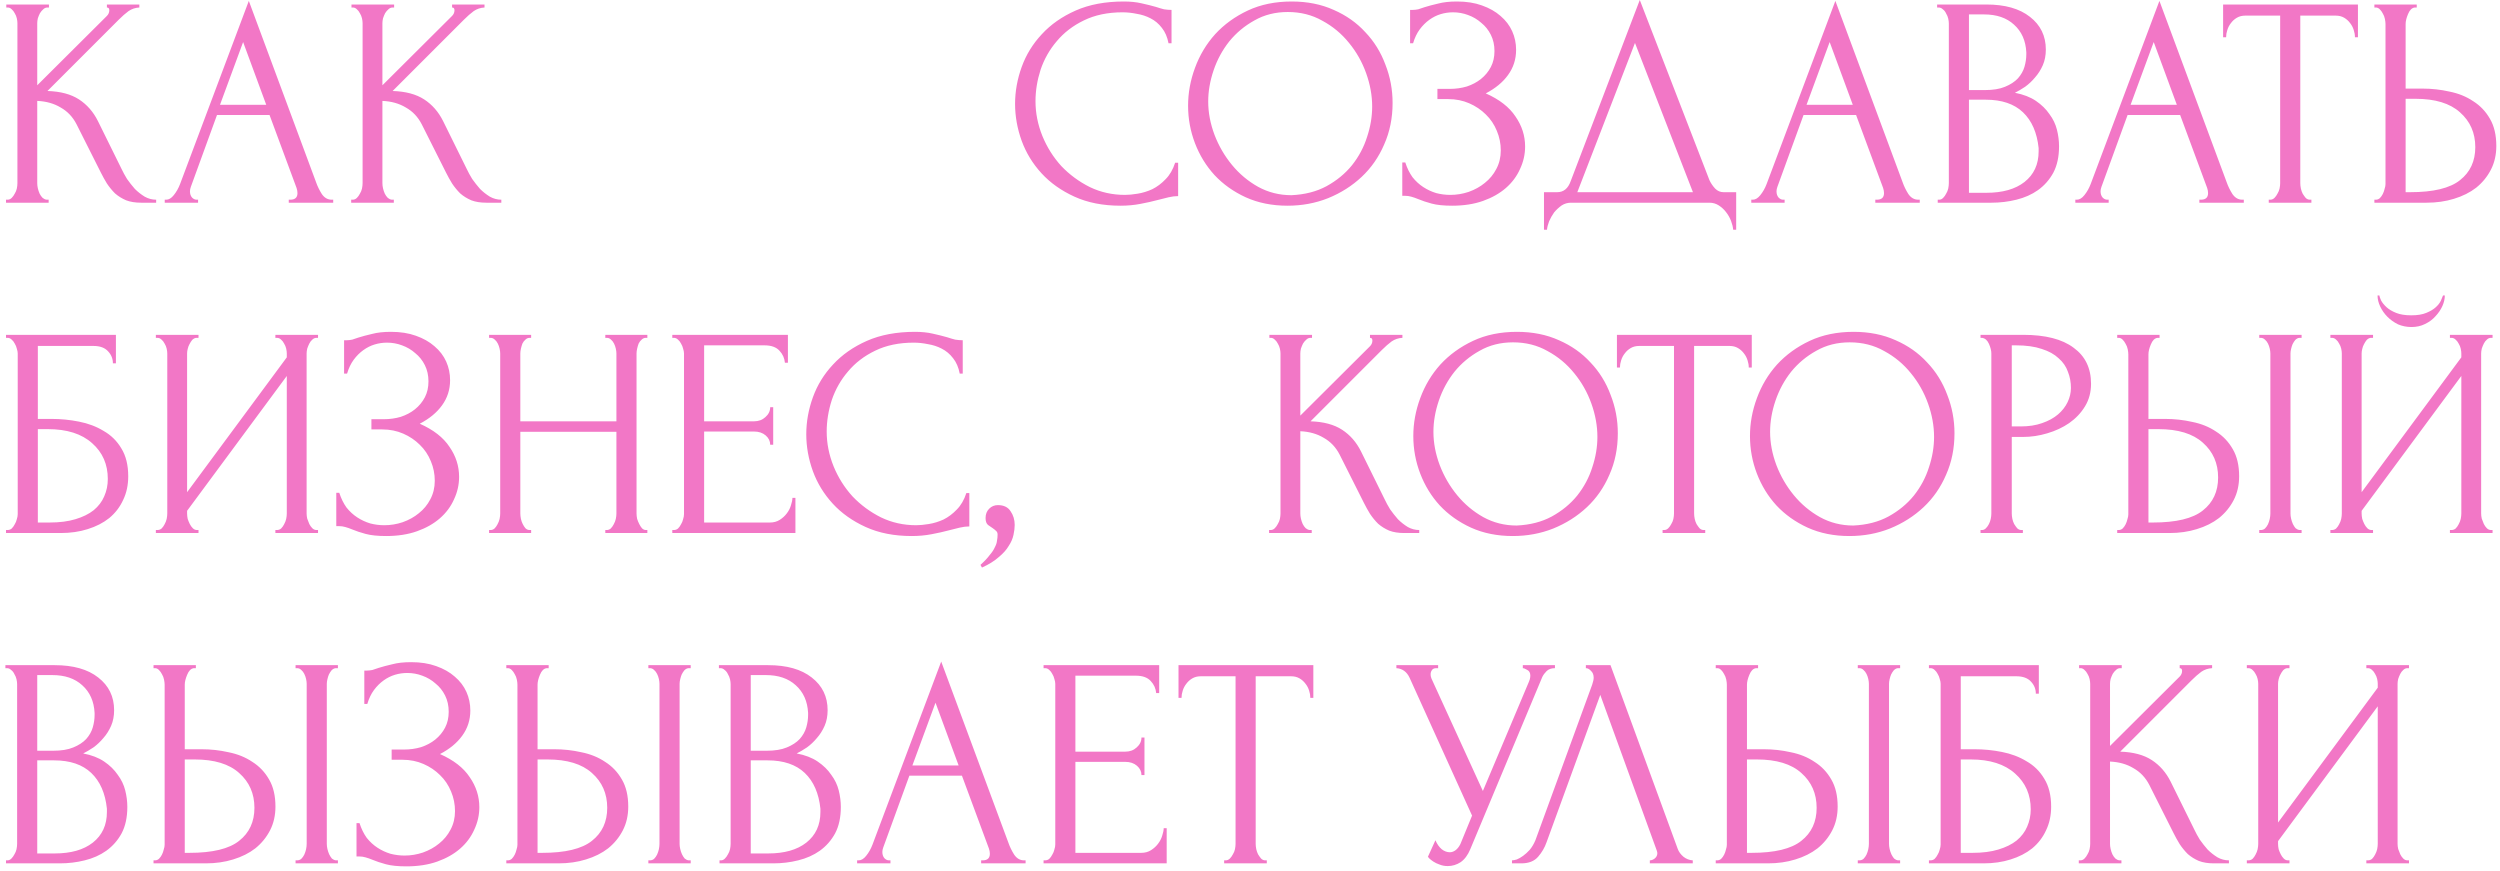 <?xml version="1.0" encoding="UTF-8"?> <svg xmlns="http://www.w3.org/2000/svg" width="333" height="116" viewBox="0 0 333 116" fill="none"><path d="M0.8 26.6H1C1.213 26.6 1.4 26.52 1.56 26.36C1.72 26.2 1.853 26.013 1.96 25.8C2.093 25.587 2.187 25.36 2.24 25.12C2.293 24.853 2.32 24.613 2.32 24.4V3.08C2.32 2.893 2.293 2.68 2.24 2.44C2.187 2.2 2.093 1.973 1.96 1.76C1.853 1.547 1.72 1.373 1.56 1.24C1.4 1.08 1.227 1 1.04 1H0.84V0.6H6.52V1H6.32C6.107 1 5.92 1.08 5.76 1.24C5.6 1.373 5.453 1.547 5.32 1.76C5.213 1.973 5.12 2.2 5.04 2.44C4.987 2.68 4.96 2.893 4.96 3.08V11.36L14.24 2.12C14.453 1.907 14.56 1.653 14.56 1.36C14.56 1.12 14.453 1 14.24 1V0.6H18.56V1C18.027 1.027 17.547 1.187 17.12 1.48C16.72 1.773 16.28 2.16 15.8 2.64L6.32 12.12C8.053 12.173 9.453 12.547 10.52 13.24C11.587 13.933 12.427 14.893 13.04 16.12L16.2 22.52C16.387 22.92 16.627 23.36 16.92 23.84C17.24 24.293 17.587 24.733 17.96 25.16C18.36 25.56 18.8 25.907 19.28 26.2C19.76 26.467 20.267 26.6 20.8 26.6V27H18.8C18.027 27 17.36 26.893 16.8 26.68C16.24 26.44 15.747 26.133 15.32 25.76C14.92 25.36 14.56 24.92 14.24 24.44C13.947 23.96 13.68 23.48 13.44 23L10.2 16.56C9.693 15.573 8.987 14.827 8.08 14.32C7.2 13.787 6.16 13.493 4.96 13.44V24.4C4.96 24.613 4.987 24.84 5.04 25.08C5.093 25.32 5.173 25.56 5.28 25.8C5.387 26.013 5.52 26.2 5.68 26.36C5.84 26.493 6.013 26.573 6.2 26.6H6.48V27H0.8V26.6ZM38.463 26.6H38.663C39.303 26.6 39.623 26.307 39.623 25.72C39.623 25.507 39.583 25.28 39.503 25.04L35.903 15.32H28.903L25.423 24.88C25.343 25.093 25.303 25.293 25.303 25.48C25.303 25.827 25.396 26.107 25.583 26.32C25.77 26.507 25.97 26.6 26.183 26.6H26.383V27H21.943V26.6H22.143C22.489 26.6 22.823 26.4 23.143 26C23.489 25.573 23.77 25.08 23.983 24.52L33.143 0.12L42.103 24.28C42.289 24.813 42.543 25.333 42.863 25.84C43.209 26.347 43.65 26.6 44.183 26.6H44.383V27H38.463V26.6ZM29.303 13.96H35.463L32.383 5.6L29.303 13.96ZM46.777 26.6H46.977C47.19 26.6 47.377 26.52 47.537 26.36C47.697 26.2 47.83 26.013 47.937 25.8C48.07 25.587 48.163 25.36 48.217 25.12C48.27 24.853 48.297 24.613 48.297 24.4V3.08C48.297 2.893 48.27 2.68 48.217 2.44C48.163 2.2 48.07 1.973 47.937 1.76C47.83 1.547 47.697 1.373 47.537 1.24C47.377 1.08 47.203 1 47.017 1H46.817V0.6H52.497V1H52.297C52.083 1 51.897 1.08 51.737 1.24C51.577 1.373 51.43 1.547 51.297 1.76C51.19 1.973 51.097 2.2 51.017 2.44C50.963 2.68 50.937 2.893 50.937 3.08V11.36L60.217 2.12C60.43 1.907 60.537 1.653 60.537 1.36C60.537 1.12 60.43 1 60.217 1V0.6H64.537V1C64.003 1.027 63.523 1.187 63.097 1.48C62.697 1.773 62.257 2.16 61.777 2.64L52.297 12.12C54.03 12.173 55.43 12.547 56.497 13.24C57.563 13.933 58.403 14.893 59.017 16.12L62.177 22.52C62.363 22.92 62.603 23.36 62.897 23.84C63.217 24.293 63.563 24.733 63.937 25.16C64.337 25.56 64.777 25.907 65.257 26.2C65.737 26.467 66.243 26.6 66.777 26.6V27H64.777C64.003 27 63.337 26.893 62.777 26.68C62.217 26.44 61.723 26.133 61.297 25.76C60.897 25.36 60.537 24.92 60.217 24.44C59.923 23.96 59.657 23.48 59.417 23L56.177 16.56C55.67 15.573 54.963 14.827 54.057 14.32C53.177 13.787 52.137 13.493 50.937 13.44V24.4C50.937 24.613 50.963 24.84 51.017 25.08C51.07 25.32 51.15 25.56 51.257 25.8C51.363 26.013 51.497 26.2 51.657 26.36C51.817 26.493 51.99 26.573 52.177 26.6H52.457V27H46.777V26.6ZM149.528 1.64C147.555 1.64 145.835 2 144.368 2.72C142.928 3.413 141.728 4.333 140.768 5.48C139.808 6.6 139.088 7.867 138.608 9.28C138.155 10.693 137.928 12.093 137.928 13.48C137.928 15.053 138.235 16.6 138.848 18.12C139.462 19.613 140.302 20.947 141.368 22.12C142.462 23.267 143.728 24.2 145.168 24.92C146.608 25.613 148.168 25.96 149.848 25.96C150.328 25.96 150.888 25.907 151.528 25.8C152.195 25.693 152.848 25.493 153.488 25.2C154.128 24.88 154.715 24.44 155.248 23.88C155.808 23.32 156.235 22.587 156.528 21.68H156.928V26.12C156.528 26.12 156.102 26.173 155.648 26.28C155.222 26.387 154.742 26.507 154.208 26.64C153.515 26.827 152.742 27 151.888 27.16C151.062 27.32 150.182 27.4 149.248 27.4C146.928 27.4 144.888 27 143.128 26.2C141.368 25.4 139.902 24.36 138.728 23.08C137.555 21.8 136.675 20.36 136.088 18.76C135.502 17.133 135.208 15.493 135.208 13.84C135.208 12.187 135.502 10.547 136.088 8.92C136.675 7.293 137.568 5.84 138.768 4.56C139.968 3.253 141.475 2.2 143.288 1.4C145.102 0.6 147.235 0.2 149.688 0.2C150.568 0.2 151.355 0.28 152.048 0.44C152.768 0.6 153.408 0.76 153.968 0.92C154.368 1.053 154.728 1.16 155.048 1.24C155.395 1.293 155.728 1.32 156.048 1.32V5.76H155.648C155.488 4.933 155.195 4.253 154.768 3.72C154.342 3.16 153.835 2.733 153.248 2.44C152.688 2.147 152.075 1.947 151.408 1.84C150.768 1.707 150.142 1.64 149.528 1.64ZM172.053 0.2C174.133 0.2 176 0.573 177.653 1.32C179.307 2.04 180.707 3.027 181.853 4.28C183.027 5.507 183.92 6.947 184.533 8.6C185.173 10.227 185.493 11.933 185.493 13.72C185.493 15.72 185.12 17.56 184.373 19.24C183.653 20.92 182.653 22.36 181.373 23.56C180.093 24.76 178.6 25.707 176.893 26.4C175.213 27.067 173.413 27.4 171.493 27.4C169.44 27.4 167.587 27.027 165.933 26.28C164.307 25.533 162.92 24.547 161.773 23.32C160.653 22.093 159.787 20.68 159.173 19.08C158.56 17.48 158.253 15.813 158.253 14.08C158.253 12.373 158.56 10.693 159.173 9.04C159.787 7.36 160.68 5.867 161.853 4.56C163.053 3.253 164.507 2.2 166.213 1.4C167.92 0.6 169.867 0.2 172.053 0.2ZM172.013 26C173.8 25.92 175.36 25.52 176.693 24.8C178.053 24.053 179.187 23.12 180.093 22C181 20.853 181.667 19.6 182.093 18.24C182.547 16.88 182.773 15.533 182.773 14.2C182.773 12.733 182.507 11.253 181.973 9.76C181.44 8.267 180.68 6.92 179.693 5.72C178.707 4.493 177.52 3.507 176.133 2.76C174.773 1.987 173.24 1.6 171.533 1.6C169.88 1.6 168.4 1.973 167.093 2.72C165.787 3.44 164.667 4.373 163.733 5.52C162.827 6.667 162.133 7.947 161.653 9.36C161.173 10.773 160.933 12.16 160.933 13.52C160.933 14.987 161.213 16.467 161.773 17.96C162.333 19.427 163.107 20.76 164.093 21.96C165.08 23.16 166.24 24.133 167.573 24.88C168.933 25.627 170.413 26 172.013 26ZM187.824 1.32H188.184C188.397 1.32 188.637 1.293 188.904 1.24C189.17 1.16 189.45 1.067 189.744 0.96C190.25 0.8 190.85 0.64 191.544 0.48C192.237 0.293 193.077 0.2 194.064 0.2C195.317 0.2 196.424 0.373 197.384 0.72C198.37 1.067 199.197 1.533 199.864 2.12C200.557 2.707 201.077 3.387 201.424 4.16C201.77 4.933 201.944 5.76 201.944 6.64C201.944 7.893 201.584 9.013 200.864 10C200.17 10.96 199.184 11.773 197.904 12.44C199.717 13.24 201.037 14.267 201.864 15.52C202.717 16.747 203.144 18.08 203.144 19.52C203.144 20.56 202.917 21.56 202.464 22.52C202.037 23.48 201.41 24.32 200.584 25.04C199.757 25.76 198.744 26.333 197.544 26.76C196.344 27.187 194.97 27.4 193.424 27.4C192.304 27.4 191.397 27.307 190.704 27.12C190.01 26.933 189.41 26.733 188.904 26.52C188.584 26.387 188.277 26.28 187.984 26.2C187.717 26.12 187.437 26.08 187.144 26.08H186.784V21.64H187.184C187.424 22.387 187.744 23.04 188.144 23.6C188.57 24.133 189.05 24.573 189.584 24.92C190.117 25.267 190.69 25.533 191.304 25.72C191.917 25.88 192.544 25.96 193.184 25.96C194.01 25.96 194.824 25.827 195.624 25.56C196.45 25.267 197.17 24.867 197.784 24.36C198.424 23.853 198.93 23.24 199.304 22.52C199.704 21.773 199.904 20.947 199.904 20.04C199.904 19.133 199.73 18.267 199.384 17.44C199.037 16.587 198.544 15.853 197.904 15.24C197.29 14.627 196.557 14.133 195.704 13.76C194.85 13.387 193.917 13.2 192.904 13.2H191.464V11.84H193.104C193.904 11.84 194.664 11.733 195.384 11.52C196.104 11.28 196.73 10.947 197.264 10.52C197.824 10.067 198.264 9.533 198.584 8.92C198.904 8.307 199.064 7.6 199.064 6.8C199.064 6 198.904 5.28 198.584 4.64C198.264 4 197.837 3.467 197.304 3.04C196.797 2.587 196.21 2.24 195.544 2C194.904 1.76 194.237 1.64 193.544 1.64C192.984 1.64 192.437 1.72 191.904 1.88C191.37 2.04 190.864 2.293 190.384 2.64C189.904 2.987 189.477 3.413 189.104 3.92C188.73 4.427 188.437 5.04 188.224 5.76H187.824V1.32ZM231.259 25.6V30.6H230.859C230.833 30.253 230.739 29.867 230.579 29.44C230.419 29.013 230.193 28.613 229.899 28.24C229.633 27.893 229.313 27.6 228.939 27.36C228.566 27.12 228.153 27 227.699 27H209.259C208.806 27 208.393 27.12 208.019 27.36C207.646 27.627 207.313 27.933 207.019 28.28C206.753 28.653 206.526 29.053 206.339 29.48C206.179 29.907 206.086 30.28 206.059 30.6H205.659V25.6H207.419C208.273 25.6 208.873 25.107 209.219 24.12L218.419 -4.76837e-07L227.699 24C227.886 24.4 228.139 24.773 228.459 25.12C228.779 25.44 229.153 25.6 229.579 25.6H231.259ZM210.099 25.6H225.499L217.779 5.72L210.099 25.6ZM249.791 26.6H249.991C250.631 26.6 250.951 26.307 250.951 25.72C250.951 25.507 250.911 25.28 250.831 25.04L247.231 15.32H240.231L236.751 24.88C236.671 25.093 236.631 25.293 236.631 25.48C236.631 25.827 236.724 26.107 236.911 26.32C237.098 26.507 237.298 26.6 237.511 26.6H237.711V27H233.271V26.6H233.471C233.818 26.6 234.151 26.4 234.471 26C234.818 25.573 235.098 25.08 235.311 24.52L244.471 0.12L253.431 24.28C253.618 24.813 253.871 25.333 254.191 25.84C254.538 26.347 254.978 26.6 255.511 26.6H255.711V27H249.791V26.6ZM240.631 13.96H246.791L243.711 5.6L240.631 13.96ZM258.105 26.6H258.305C258.491 26.6 258.665 26.52 258.825 26.36C258.985 26.2 259.118 26.013 259.225 25.8C259.358 25.587 259.451 25.36 259.505 25.12C259.558 24.853 259.585 24.613 259.585 24.4V3.12C259.585 2.933 259.558 2.72 259.505 2.48C259.451 2.24 259.358 2.013 259.225 1.8C259.118 1.56 258.971 1.373 258.785 1.24C258.625 1.08 258.438 1 258.225 1H258.025V0.6H264.585C267.065 0.6 268.998 1.147 270.385 2.24C271.798 3.333 272.505 4.787 272.505 6.6C272.505 7.373 272.371 8.067 272.105 8.68C271.838 9.293 271.491 9.84 271.065 10.32C270.665 10.8 270.225 11.213 269.745 11.56C269.265 11.88 268.811 12.147 268.385 12.36C269.505 12.573 270.438 12.933 271.185 13.44C271.931 13.947 272.531 14.533 272.985 15.2C273.465 15.84 273.798 16.533 273.985 17.28C274.171 18.027 274.265 18.76 274.265 19.48C274.265 20.867 274.011 22.04 273.505 23C272.998 23.933 272.318 24.707 271.465 25.32C270.638 25.907 269.678 26.333 268.585 26.6C267.518 26.867 266.411 27 265.265 27H258.105V26.6ZM271.545 19.72C271.331 17.667 270.638 16.08 269.465 14.96C268.291 13.84 266.638 13.28 264.505 13.28H262.265V25.68H264.585C266.745 25.68 268.438 25.2 269.665 24.24C270.918 23.253 271.545 21.893 271.545 20.16V19.72ZM269.905 6.96C269.825 5.413 269.278 4.187 268.265 3.28C267.278 2.373 265.945 1.92 264.265 1.92H262.265V12H264.345C265.465 12 266.371 11.853 267.065 11.56C267.785 11.267 268.358 10.893 268.785 10.44C269.211 9.96 269.505 9.44 269.665 8.88C269.825 8.32 269.905 7.773 269.905 7.24V6.96ZM292.955 26.6H293.155C293.795 26.6 294.115 26.307 294.115 25.72C294.115 25.507 294.075 25.28 293.995 25.04L290.395 15.32H283.395L279.915 24.88C279.835 25.093 279.795 25.293 279.795 25.48C279.795 25.827 279.888 26.107 280.075 26.32C280.262 26.507 280.462 26.6 280.675 26.6H280.875V27H276.435V26.6H276.635C276.982 26.6 277.315 26.4 277.635 26C277.982 25.573 278.262 25.08 278.475 24.52L287.635 0.12L296.595 24.28C296.782 24.813 297.035 25.333 297.355 25.84C297.702 26.347 298.142 26.6 298.675 26.6H298.875V27H292.955V26.6ZM283.795 13.96H289.955L286.875 5.6L283.795 13.96ZM307.678 26.6H307.878V27H302.198V26.6H302.398C302.611 26.6 302.798 26.52 302.958 26.36C303.118 26.2 303.251 26.013 303.358 25.8C303.491 25.587 303.584 25.36 303.638 25.12C303.691 24.853 303.718 24.613 303.718 24.4V2.08H299.078C298.651 2.08 298.278 2.173 297.958 2.36C297.638 2.547 297.371 2.787 297.158 3.08C296.944 3.347 296.784 3.653 296.678 4C296.571 4.32 296.518 4.64 296.518 4.96H296.118V0.6H314.078V4.96H313.678C313.678 4.64 313.624 4.32 313.518 4C313.411 3.653 313.251 3.347 313.038 3.08C312.824 2.787 312.558 2.547 312.238 2.36C311.918 2.173 311.544 2.08 311.118 2.08H306.398V24.4C306.398 24.613 306.424 24.853 306.478 25.12C306.531 25.36 306.611 25.587 306.718 25.8C306.851 26.013 306.984 26.2 307.118 26.36C307.278 26.52 307.464 26.6 307.678 26.6ZM316.269 26.6H316.469C316.655 26.6 316.829 26.533 316.989 26.4C317.149 26.24 317.282 26.053 317.389 25.84C317.495 25.627 317.575 25.4 317.629 25.16C317.709 24.92 317.749 24.707 317.749 24.52V3.2C317.749 3.013 317.722 2.787 317.669 2.52C317.615 2.253 317.522 2.013 317.389 1.8C317.282 1.587 317.149 1.4 316.989 1.24C316.829 1.08 316.655 1 316.469 1H316.269V0.6H321.909V1H321.629C321.255 1.053 320.962 1.347 320.749 1.88C320.535 2.387 320.429 2.827 320.429 3.2V11.8H322.669C323.895 11.8 325.095 11.933 326.269 12.2C327.469 12.44 328.522 12.867 329.429 13.48C330.362 14.067 331.109 14.853 331.669 15.84C332.229 16.8 332.509 18 332.509 19.44C332.509 20.613 332.269 21.667 331.789 22.6C331.309 23.533 330.655 24.333 329.829 25C329.002 25.64 328.015 26.133 326.869 26.48C325.749 26.827 324.535 27 323.229 27H316.269V26.6ZM321.029 25.6C324.122 25.6 326.335 25.067 327.669 24C329.029 22.933 329.709 21.467 329.709 19.6C329.709 17.707 329.029 16.16 327.669 14.96C326.335 13.76 324.362 13.16 321.749 13.16H320.429V25.6H321.029ZM0.8 70.6H1C1.213 70.6 1.4 70.533 1.56 70.4C1.72 70.24 1.853 70.053 1.96 69.84C2.093 69.627 2.187 69.4 2.24 69.16C2.32 68.92 2.36 68.693 2.36 68.48V47.08C2.36 46.893 2.32 46.68 2.24 46.44C2.187 46.2 2.093 45.973 1.96 45.76C1.853 45.547 1.72 45.373 1.56 45.24C1.4 45.08 1.213 45 1 45H0.8V44.6H15.44V48.4H15.04C15.04 47.787 14.827 47.253 14.4 46.8C13.973 46.32 13.32 46.08 12.44 46.08H5.04V55.8H6.88C8.107 55.8 9.32 55.92 10.52 56.16C11.747 56.4 12.84 56.813 13.8 57.4C14.787 57.96 15.573 58.733 16.16 59.72C16.773 60.707 17.08 61.947 17.08 63.44C17.08 64.613 16.853 65.667 16.4 66.6C15.973 67.533 15.36 68.333 14.56 69C13.76 69.64 12.8 70.133 11.68 70.48C10.587 70.827 9.387 71 8.08 71H0.8V70.6ZM6.6 69.6C7.933 69.6 9.08 69.453 10.04 69.16C11.027 68.867 11.84 68.467 12.48 67.96C13.12 67.427 13.587 66.813 13.88 66.12C14.2 65.4 14.36 64.627 14.36 63.8C14.36 61.853 13.667 60.267 12.28 59.04C10.893 57.787 8.92 57.16 6.36 57.16H5.04V69.6H6.6ZM36.681 70.6H36.881C37.094 70.6 37.281 70.533 37.441 70.4C37.601 70.24 37.734 70.053 37.841 69.84C37.974 69.6 38.068 69.36 38.121 69.12C38.174 68.853 38.201 68.613 38.201 68.4V50.08L24.921 68.04V68.4C24.921 68.613 24.948 68.853 25.001 69.12C25.081 69.36 25.174 69.587 25.281 69.8C25.388 70.013 25.521 70.2 25.681 70.36C25.841 70.52 26.028 70.6 26.241 70.6H26.441V71H20.761V70.6H20.961C21.174 70.6 21.361 70.533 21.521 70.4C21.681 70.24 21.814 70.053 21.921 69.84C22.054 69.6 22.148 69.36 22.201 69.12C22.254 68.853 22.281 68.613 22.281 68.4V47.08C22.281 46.893 22.254 46.68 22.201 46.44C22.148 46.2 22.054 45.973 21.921 45.76C21.814 45.547 21.681 45.373 21.521 45.24C21.361 45.08 21.174 45 20.961 45H20.761V44.6H26.441V45H26.121C25.934 45.027 25.761 45.12 25.601 45.28C25.468 45.44 25.348 45.627 25.241 45.84C25.134 46.027 25.054 46.24 25.001 46.48C24.948 46.693 24.921 46.893 24.921 47.08V65.56L38.201 47.6V47.08C38.201 46.893 38.174 46.68 38.121 46.44C38.068 46.2 37.974 45.973 37.841 45.76C37.734 45.547 37.601 45.373 37.441 45.24C37.281 45.08 37.094 45 36.881 45H36.681V44.6H42.361V45H42.161C41.948 45 41.761 45.08 41.601 45.24C41.441 45.373 41.308 45.547 41.201 45.76C41.094 45.973 41.001 46.2 40.921 46.44C40.868 46.68 40.841 46.893 40.841 47.08V68.4C40.841 68.613 40.868 68.84 40.921 69.08C41.001 69.32 41.094 69.56 41.201 69.8C41.308 70.013 41.441 70.2 41.601 70.36C41.761 70.52 41.948 70.6 42.161 70.6H42.361V71H36.681V70.6ZM45.832 45.32H46.192C46.405 45.32 46.645 45.293 46.912 45.24C47.178 45.16 47.458 45.067 47.752 44.96C48.258 44.8 48.858 44.64 49.552 44.48C50.245 44.293 51.085 44.2 52.072 44.2C53.325 44.2 54.432 44.373 55.392 44.72C56.378 45.067 57.205 45.533 57.872 46.12C58.565 46.707 59.085 47.387 59.432 48.16C59.778 48.933 59.952 49.76 59.952 50.64C59.952 51.893 59.592 53.013 58.872 54C58.178 54.96 57.192 55.773 55.912 56.44C57.725 57.24 59.045 58.267 59.872 59.52C60.725 60.747 61.152 62.08 61.152 63.52C61.152 64.56 60.925 65.56 60.472 66.52C60.045 67.48 59.418 68.32 58.592 69.04C57.765 69.76 56.752 70.333 55.552 70.76C54.352 71.187 52.978 71.4 51.432 71.4C50.312 71.4 49.405 71.307 48.712 71.12C48.018 70.933 47.418 70.733 46.912 70.52C46.592 70.387 46.285 70.28 45.992 70.2C45.725 70.12 45.445 70.08 45.152 70.08H44.792V65.64H45.192C45.432 66.387 45.752 67.04 46.152 67.6C46.578 68.133 47.058 68.573 47.592 68.92C48.125 69.267 48.698 69.533 49.312 69.72C49.925 69.88 50.552 69.96 51.192 69.96C52.018 69.96 52.832 69.827 53.632 69.56C54.458 69.267 55.178 68.867 55.792 68.36C56.432 67.853 56.938 67.24 57.312 66.52C57.712 65.773 57.912 64.947 57.912 64.04C57.912 63.133 57.738 62.267 57.392 61.44C57.045 60.587 56.552 59.853 55.912 59.24C55.298 58.627 54.565 58.133 53.712 57.76C52.858 57.387 51.925 57.2 50.912 57.2H49.472V55.84H51.112C51.912 55.84 52.672 55.733 53.392 55.52C54.112 55.28 54.738 54.947 55.272 54.52C55.832 54.067 56.272 53.533 56.592 52.92C56.912 52.307 57.072 51.6 57.072 50.8C57.072 50 56.912 49.28 56.592 48.64C56.272 48 55.845 47.467 55.312 47.04C54.805 46.587 54.218 46.24 53.552 46C52.912 45.76 52.245 45.64 51.552 45.64C50.992 45.64 50.445 45.72 49.912 45.88C49.378 46.04 48.872 46.293 48.392 46.64C47.912 46.987 47.485 47.413 47.112 47.92C46.738 48.427 46.445 49.04 46.232 49.76H45.832V45.32ZM80.627 70.6H80.827C81.014 70.6 81.187 70.533 81.347 70.4C81.507 70.24 81.641 70.053 81.747 69.84C81.88 69.6 81.974 69.36 82.027 69.12C82.081 68.853 82.107 68.613 82.107 68.4V57.52H69.307V68.4C69.307 68.613 69.334 68.853 69.387 69.12C69.441 69.36 69.52 69.587 69.627 69.8C69.734 70.013 69.854 70.2 69.987 70.36C70.147 70.52 70.334 70.6 70.547 70.6H70.747V71H65.147V70.6H65.347C65.534 70.6 65.707 70.533 65.867 70.4C66.027 70.24 66.16 70.053 66.267 69.84C66.4 69.6 66.494 69.36 66.547 69.12C66.6 68.853 66.627 68.613 66.627 68.4V47.08C66.627 46.893 66.6 46.68 66.547 46.44C66.494 46.2 66.414 45.973 66.307 45.76C66.201 45.547 66.067 45.373 65.907 45.24C65.747 45.08 65.561 45 65.347 45H65.147V44.6H70.747V45H70.547C70.334 45 70.147 45.08 69.987 45.24C69.827 45.373 69.694 45.547 69.587 45.76C69.507 45.973 69.441 46.2 69.387 46.44C69.334 46.68 69.307 46.893 69.307 47.08V56.12H82.107V47.08C82.107 46.893 82.081 46.68 82.027 46.44C81.974 46.2 81.894 45.973 81.787 45.76C81.68 45.547 81.547 45.373 81.387 45.24C81.227 45.08 81.04 45 80.827 45H80.627V44.6H86.227V45H86.027C85.814 45 85.627 45.08 85.467 45.24C85.307 45.373 85.174 45.547 85.067 45.76C84.987 45.973 84.921 46.2 84.867 46.44C84.814 46.68 84.787 46.893 84.787 47.08V68.4C84.787 68.613 84.814 68.853 84.867 69.12C84.947 69.36 85.04 69.587 85.147 69.8C85.254 70.013 85.374 70.2 85.507 70.36C85.667 70.52 85.841 70.6 86.027 70.6H86.227V71H80.627V70.6ZM89.55 70.6H89.75C89.963 70.6 90.15 70.533 90.31 70.4C90.47 70.24 90.603 70.053 90.71 69.84C90.843 69.627 90.937 69.4 90.99 69.16C91.07 68.92 91.11 68.693 91.11 68.48V47.08C91.11 46.893 91.07 46.68 90.99 46.44C90.937 46.2 90.843 45.973 90.71 45.76C90.603 45.547 90.47 45.373 90.31 45.24C90.15 45.08 89.963 45 89.75 45H89.55V44.6H104.95V48.32H104.55C104.497 47.707 104.257 47.173 103.83 46.72C103.403 46.24 102.737 46 101.83 46H93.79V56.12H100.43C101.043 56.12 101.55 55.933 101.95 55.56C102.377 55.187 102.59 54.747 102.59 54.24H102.99V59.24H102.59C102.59 58.76 102.39 58.347 101.99 58C101.59 57.653 101.07 57.48 100.43 57.48H93.79V69.6H102.55C103.057 69.6 103.497 69.48 103.87 69.24C104.243 69 104.55 68.72 104.79 68.4C105.057 68.053 105.243 67.693 105.35 67.32C105.483 66.92 105.55 66.587 105.55 66.32H105.95V71H89.55V70.6ZM121.716 45.64C119.743 45.64 118.023 46 116.556 46.72C115.116 47.413 113.916 48.333 112.956 49.48C111.996 50.6 111.276 51.867 110.796 53.28C110.343 54.693 110.116 56.093 110.116 57.48C110.116 59.053 110.423 60.6 111.036 62.12C111.649 63.613 112.489 64.947 113.556 66.12C114.649 67.267 115.916 68.2 117.356 68.92C118.796 69.613 120.356 69.96 122.036 69.96C122.516 69.96 123.076 69.907 123.716 69.8C124.383 69.693 125.036 69.493 125.676 69.2C126.316 68.88 126.903 68.44 127.436 67.88C127.996 67.32 128.423 66.587 128.716 65.68H129.116V70.12C128.716 70.12 128.289 70.173 127.836 70.28C127.409 70.387 126.929 70.507 126.396 70.64C125.703 70.827 124.929 71 124.076 71.16C123.249 71.32 122.369 71.4 121.436 71.4C119.116 71.4 117.076 71 115.316 70.2C113.556 69.4 112.089 68.36 110.916 67.08C109.743 65.8 108.863 64.36 108.276 62.76C107.689 61.133 107.396 59.493 107.396 57.84C107.396 56.187 107.689 54.547 108.276 52.92C108.863 51.293 109.756 49.84 110.956 48.56C112.156 47.253 113.663 46.2 115.476 45.4C117.289 44.6 119.423 44.2 121.876 44.2C122.756 44.2 123.543 44.28 124.236 44.44C124.956 44.6 125.596 44.76 126.156 44.92C126.556 45.053 126.916 45.16 127.236 45.24C127.583 45.293 127.916 45.32 128.236 45.32V49.76H127.836C127.676 48.933 127.383 48.253 126.956 47.72C126.529 47.16 126.023 46.733 125.436 46.44C124.876 46.147 124.263 45.947 123.596 45.84C122.956 45.707 122.329 45.64 121.716 45.64ZM132.918 67.28C133.691 67.28 134.251 67.547 134.598 68.08C134.971 68.613 135.158 69.227 135.158 69.92C135.158 70.32 135.104 70.76 134.998 71.24C134.891 71.747 134.678 72.24 134.358 72.72C134.064 73.227 133.624 73.72 133.038 74.2C132.478 74.707 131.731 75.173 130.798 75.6L130.598 75.24C131.131 74.76 131.544 74.32 131.838 73.92C132.158 73.547 132.384 73.2 132.518 72.88C132.678 72.587 132.771 72.307 132.798 72.04C132.851 71.773 132.878 71.493 132.878 71.2C132.878 70.987 132.811 70.827 132.678 70.72C132.544 70.587 132.398 70.467 132.238 70.36C132.024 70.227 131.811 70.08 131.598 69.92C131.384 69.733 131.278 69.427 131.278 69C131.278 68.493 131.438 68.08 131.758 67.76C132.078 67.44 132.464 67.28 132.918 67.28ZM169.042 70.6H169.242C169.456 70.6 169.642 70.52 169.802 70.36C169.962 70.2 170.096 70.013 170.202 69.8C170.336 69.587 170.429 69.36 170.482 69.12C170.536 68.853 170.562 68.613 170.562 68.4V47.08C170.562 46.893 170.536 46.68 170.482 46.44C170.429 46.2 170.336 45.973 170.202 45.76C170.096 45.547 169.962 45.373 169.802 45.24C169.642 45.08 169.469 45 169.282 45H169.082V44.6H174.762V45H174.562C174.349 45 174.162 45.08 174.002 45.24C173.842 45.373 173.696 45.547 173.562 45.76C173.456 45.973 173.362 46.2 173.282 46.44C173.229 46.68 173.202 46.893 173.202 47.08V55.36L182.482 46.12C182.696 45.907 182.802 45.653 182.802 45.36C182.802 45.12 182.696 45 182.482 45V44.6H186.802V45C186.269 45.027 185.789 45.187 185.362 45.48C184.962 45.773 184.522 46.16 184.042 46.64L174.562 56.12C176.296 56.173 177.696 56.547 178.762 57.24C179.829 57.933 180.669 58.893 181.282 60.12L184.442 66.52C184.629 66.92 184.869 67.36 185.162 67.84C185.482 68.293 185.829 68.733 186.202 69.16C186.602 69.56 187.042 69.907 187.522 70.2C188.002 70.467 188.509 70.6 189.042 70.6V71H187.042C186.269 71 185.602 70.893 185.042 70.68C184.482 70.44 183.989 70.133 183.562 69.76C183.162 69.36 182.802 68.92 182.482 68.44C182.189 67.96 181.922 67.48 181.682 67L178.442 60.56C177.936 59.573 177.229 58.827 176.322 58.32C175.442 57.787 174.402 57.493 173.202 57.44V68.4C173.202 68.613 173.229 68.84 173.282 69.08C173.336 69.32 173.416 69.56 173.522 69.8C173.629 70.013 173.762 70.2 173.922 70.36C174.082 70.493 174.256 70.573 174.442 70.6H174.722V71H169.042V70.6ZM202.053 44.2C204.133 44.2 206 44.573 207.653 45.32C209.307 46.04 210.707 47.027 211.853 48.28C213.027 49.507 213.92 50.947 214.533 52.6C215.173 54.227 215.493 55.933 215.493 57.72C215.493 59.72 215.12 61.56 214.373 63.24C213.653 64.92 212.653 66.36 211.373 67.56C210.093 68.76 208.6 69.707 206.893 70.4C205.213 71.067 203.413 71.4 201.493 71.4C199.44 71.4 197.587 71.027 195.933 70.28C194.307 69.533 192.92 68.547 191.773 67.32C190.653 66.093 189.787 64.68 189.173 63.08C188.56 61.48 188.253 59.813 188.253 58.08C188.253 56.373 188.56 54.693 189.173 53.04C189.787 51.36 190.68 49.867 191.853 48.56C193.053 47.253 194.507 46.2 196.213 45.4C197.92 44.6 199.867 44.2 202.053 44.2ZM202.013 70C203.8 69.92 205.36 69.52 206.693 68.8C208.053 68.053 209.187 67.12 210.093 66C211 64.853 211.667 63.6 212.093 62.24C212.547 60.88 212.773 59.533 212.773 58.2C212.773 56.733 212.507 55.253 211.973 53.76C211.44 52.267 210.68 50.92 209.693 49.72C208.707 48.493 207.52 47.507 206.133 46.76C204.773 45.987 203.24 45.6 201.533 45.6C199.88 45.6 198.4 45.973 197.093 46.72C195.787 47.44 194.667 48.373 193.733 49.52C192.827 50.667 192.133 51.947 191.653 53.36C191.173 54.773 190.933 56.16 190.933 57.52C190.933 58.987 191.213 60.467 191.773 61.96C192.333 63.427 193.107 64.76 194.093 65.96C195.08 67.16 196.24 68.133 197.573 68.88C198.933 69.627 200.413 70 202.013 70ZM226.936 70.6H227.136V71H221.456V70.6H221.656C221.869 70.6 222.056 70.52 222.216 70.36C222.376 70.2 222.509 70.013 222.616 69.8C222.749 69.587 222.842 69.36 222.896 69.12C222.949 68.853 222.976 68.613 222.976 68.4V46.08H218.336C217.909 46.08 217.536 46.173 217.216 46.36C216.896 46.547 216.629 46.787 216.416 47.08C216.202 47.347 216.042 47.653 215.936 48C215.829 48.32 215.776 48.64 215.776 48.96H215.376V44.6H233.336V48.96H232.936C232.936 48.64 232.882 48.32 232.776 48C232.669 47.653 232.509 47.347 232.296 47.08C232.082 46.787 231.816 46.547 231.496 46.36C231.176 46.173 230.802 46.08 230.376 46.08H225.656V68.4C225.656 68.613 225.682 68.853 225.736 69.12C225.789 69.36 225.869 69.587 225.976 69.8C226.109 70.013 226.242 70.2 226.376 70.36C226.536 70.52 226.722 70.6 226.936 70.6ZM246.897 44.2C248.977 44.2 250.844 44.573 252.497 45.32C254.151 46.04 255.551 47.027 256.697 48.28C257.871 49.507 258.764 50.947 259.377 52.6C260.017 54.227 260.337 55.933 260.337 57.72C260.337 59.72 259.964 61.56 259.217 63.24C258.497 64.92 257.497 66.36 256.217 67.56C254.937 68.76 253.444 69.707 251.737 70.4C250.057 71.067 248.257 71.4 246.337 71.4C244.284 71.4 242.431 71.027 240.777 70.28C239.151 69.533 237.764 68.547 236.617 67.32C235.497 66.093 234.631 64.68 234.017 63.08C233.404 61.48 233.097 59.813 233.097 58.08C233.097 56.373 233.404 54.693 234.017 53.04C234.631 51.36 235.524 49.867 236.697 48.56C237.897 47.253 239.351 46.2 241.057 45.4C242.764 44.6 244.711 44.2 246.897 44.2ZM246.857 70C248.644 69.92 250.204 69.52 251.537 68.8C252.897 68.053 254.031 67.12 254.937 66C255.844 64.853 256.511 63.6 256.937 62.24C257.391 60.88 257.617 59.533 257.617 58.2C257.617 56.733 257.351 55.253 256.817 53.76C256.284 52.267 255.524 50.92 254.537 49.72C253.551 48.493 252.364 47.507 250.977 46.76C249.617 45.987 248.084 45.6 246.377 45.6C244.724 45.6 243.244 45.973 241.937 46.72C240.631 47.44 239.511 48.373 238.577 49.52C237.671 50.667 236.977 51.947 236.497 53.36C236.017 54.773 235.777 56.16 235.777 57.52C235.777 58.987 236.057 60.467 236.617 61.96C237.177 63.427 237.951 64.76 238.937 65.96C239.924 67.16 241.084 68.133 242.417 68.88C243.777 69.627 245.257 70 246.857 70ZM263.807 44.6H269.487C272.447 44.6 274.687 45.173 276.207 46.32C277.754 47.44 278.527 49.04 278.527 51.12C278.527 52.24 278.26 53.24 277.727 54.12C277.194 55 276.487 55.747 275.607 56.36C274.754 56.947 273.78 57.4 272.687 57.72C271.62 58.04 270.554 58.2 269.487 58.2H267.967V68.4C267.967 68.613 267.994 68.853 268.047 69.12C268.1 69.36 268.18 69.587 268.287 69.8C268.42 70.013 268.554 70.2 268.687 70.36C268.847 70.52 269.034 70.6 269.247 70.6H269.447V71H263.807V70.6H264.007C264.194 70.6 264.367 70.52 264.527 70.36C264.687 70.2 264.82 70.013 264.927 69.8C265.034 69.587 265.114 69.36 265.167 69.12C265.22 68.853 265.247 68.613 265.247 68.4V47.08C265.247 46.707 265.14 46.28 264.927 45.8C264.714 45.32 264.407 45.053 264.007 45H263.807V44.6ZM267.967 46V56.8H269.167C270.234 56.8 271.18 56.653 272.007 56.36C272.86 56.067 273.567 55.68 274.127 55.2C274.687 54.72 275.114 54.173 275.407 53.56C275.7 52.947 275.847 52.32 275.847 51.68C275.847 50.907 275.714 50.187 275.447 49.52C275.207 48.827 274.794 48.227 274.207 47.72C273.647 47.187 272.9 46.773 271.967 46.48C271.034 46.16 269.887 46 268.527 46H267.967ZM282.013 70.6H282.213C282.399 70.6 282.573 70.533 282.733 70.4C282.893 70.24 283.026 70.053 283.133 69.84C283.239 69.627 283.319 69.4 283.373 69.16C283.453 68.92 283.493 68.707 283.493 68.52V47.2C283.493 47.013 283.466 46.787 283.413 46.52C283.359 46.253 283.266 46.013 283.133 45.8C283.026 45.587 282.893 45.4 282.733 45.24C282.573 45.08 282.399 45 282.213 45H282.013V44.6H287.653V45H287.373C286.999 45.053 286.706 45.347 286.493 45.88C286.279 46.387 286.173 46.827 286.173 47.2V55.8H288.413C289.639 55.8 290.839 55.933 292.013 56.2C293.213 56.44 294.266 56.867 295.173 57.48C296.106 58.067 296.853 58.853 297.413 59.84C297.973 60.8 298.253 62 298.253 63.44C298.253 64.613 298.013 65.667 297.533 66.6C297.053 67.533 296.399 68.333 295.573 69C294.746 69.64 293.759 70.133 292.613 70.48C291.493 70.827 290.279 71 288.973 71H282.013V70.6ZM286.773 69.6C289.866 69.6 292.079 69.067 293.413 68C294.773 66.933 295.453 65.467 295.453 63.6C295.453 61.707 294.773 60.16 293.413 58.96C292.079 57.76 290.106 57.16 287.493 57.16H286.173V69.6H286.773ZM300.933 44.6H306.573V45H306.253C306.066 45.027 305.893 45.12 305.733 45.28C305.599 45.44 305.479 45.627 305.373 45.84C305.293 46.027 305.226 46.24 305.173 46.48C305.119 46.693 305.093 46.893 305.093 47.08V68.4C305.093 68.613 305.119 68.84 305.173 69.08C305.226 69.32 305.306 69.56 305.413 69.8C305.519 70.013 305.639 70.2 305.773 70.36C305.933 70.493 306.106 70.573 306.293 70.6H306.573V71H300.933V70.6H301.133C301.346 70.6 301.533 70.533 301.693 70.4C301.853 70.24 301.986 70.053 302.093 69.84C302.199 69.6 302.279 69.36 302.333 69.12C302.386 68.853 302.413 68.613 302.413 68.4V47.08C302.413 46.893 302.386 46.68 302.333 46.44C302.279 46.2 302.199 45.973 302.093 45.76C301.986 45.547 301.853 45.373 301.693 45.24C301.533 45.08 301.346 45 301.133 45H300.933V44.6ZM325.649 39.36C325.649 39.813 325.543 40.28 325.329 40.76C325.116 41.24 324.809 41.693 324.409 42.12C324.036 42.547 323.569 42.893 323.009 43.16C322.476 43.427 321.876 43.56 321.209 43.56C320.569 43.56 319.969 43.44 319.409 43.2C318.876 42.933 318.409 42.6 318.009 42.2C317.609 41.8 317.289 41.347 317.049 40.84C316.809 40.333 316.689 39.84 316.689 39.36H316.929C316.956 39.52 317.036 39.747 317.169 40.04C317.329 40.333 317.569 40.627 317.889 40.92C318.209 41.213 318.636 41.467 319.169 41.68C319.703 41.893 320.369 42 321.169 42C321.996 42 322.663 41.893 323.169 41.68C323.703 41.467 324.129 41.213 324.449 40.92C324.769 40.627 324.996 40.333 325.129 40.04C325.263 39.747 325.356 39.52 325.409 39.36H325.649ZM326.329 70.6H326.529C326.743 70.6 326.929 70.533 327.089 70.4C327.249 70.24 327.383 70.053 327.489 69.84C327.623 69.6 327.716 69.36 327.769 69.12C327.823 68.853 327.849 68.613 327.849 68.4V50.08L314.569 68.04V68.4C314.569 68.613 314.596 68.853 314.649 69.12C314.729 69.36 314.823 69.587 314.929 69.8C315.036 70.013 315.169 70.2 315.329 70.36C315.489 70.52 315.676 70.6 315.889 70.6H316.089V71H310.409V70.6H310.609C310.823 70.6 311.009 70.533 311.169 70.4C311.329 70.24 311.463 70.053 311.569 69.84C311.703 69.6 311.796 69.36 311.849 69.12C311.903 68.853 311.929 68.613 311.929 68.4V47.08C311.929 46.893 311.903 46.68 311.849 46.44C311.796 46.2 311.703 45.973 311.569 45.76C311.463 45.547 311.329 45.373 311.169 45.24C311.009 45.08 310.823 45 310.609 45H310.409V44.6H316.089V45H315.769C315.583 45.027 315.409 45.12 315.249 45.28C315.116 45.44 314.996 45.627 314.889 45.84C314.783 46.027 314.703 46.24 314.649 46.48C314.596 46.693 314.569 46.893 314.569 47.08V65.56L327.849 47.6V47.08C327.849 46.893 327.823 46.68 327.769 46.44C327.716 46.2 327.623 45.973 327.489 45.76C327.383 45.547 327.249 45.373 327.089 45.24C326.929 45.08 326.743 45 326.529 45H326.329V44.6H332.009V45H331.809C331.596 45 331.409 45.08 331.249 45.24C331.089 45.373 330.956 45.547 330.849 45.76C330.743 45.973 330.649 46.2 330.569 46.44C330.516 46.68 330.489 46.893 330.489 47.08V68.4C330.489 68.613 330.516 68.84 330.569 69.08C330.649 69.32 330.743 69.56 330.849 69.8C330.956 70.013 331.089 70.2 331.249 70.36C331.409 70.52 331.596 70.6 331.809 70.6H332.009V71H326.329V70.6ZM0.8 114.6H1C1.187 114.6 1.36 114.52 1.52 114.36C1.68 114.2 1.813 114.013 1.92 113.8C2.053 113.587 2.147 113.36 2.2 113.12C2.253 112.853 2.28 112.613 2.28 112.4V91.12C2.28 90.933 2.253 90.72 2.2 90.48C2.147 90.24 2.053 90.013 1.92 89.8C1.813 89.56 1.667 89.373 1.48 89.24C1.32 89.08 1.133 89 0.92 89H0.72V88.6H7.28C9.76 88.6 11.693 89.147 13.08 90.24C14.493 91.333 15.2 92.787 15.2 94.6C15.2 95.373 15.067 96.067 14.8 96.68C14.533 97.293 14.187 97.84 13.76 98.32C13.36 98.8 12.92 99.213 12.44 99.56C11.96 99.88 11.507 100.147 11.08 100.36C12.2 100.573 13.133 100.933 13.88 101.44C14.627 101.947 15.227 102.533 15.68 103.2C16.16 103.84 16.493 104.533 16.68 105.28C16.867 106.027 16.96 106.76 16.96 107.48C16.96 108.867 16.707 110.04 16.2 111C15.693 111.933 15.013 112.707 14.16 113.32C13.333 113.907 12.373 114.333 11.28 114.6C10.213 114.867 9.107 115 7.96 115H0.8V114.6ZM14.24 107.72C14.027 105.667 13.333 104.08 12.16 102.96C10.987 101.84 9.333 101.28 7.2 101.28H4.96V113.68H7.28C9.44 113.68 11.133 113.2 12.36 112.24C13.613 111.253 14.24 109.893 14.24 108.16V107.72ZM12.6 94.96C12.52 93.413 11.973 92.187 10.96 91.28C9.973 90.373 8.64 89.92 6.96 89.92H4.96V100H7.04C8.16 100 9.067 99.853 9.76 99.56C10.48 99.267 11.053 98.893 11.48 98.44C11.907 97.96 12.2 97.44 12.36 96.88C12.52 96.32 12.6 95.773 12.6 95.24V94.96ZM20.45 114.6H20.65C20.837 114.6 21.01 114.533 21.17 114.4C21.33 114.24 21.464 114.053 21.57 113.84C21.677 113.627 21.757 113.4 21.81 113.16C21.89 112.92 21.93 112.707 21.93 112.52V91.2C21.93 91.013 21.904 90.787 21.85 90.52C21.797 90.253 21.704 90.013 21.57 89.8C21.464 89.587 21.33 89.4 21.17 89.24C21.01 89.08 20.837 89 20.65 89H20.45V88.6H26.09V89H25.81C25.437 89.053 25.144 89.347 24.93 89.88C24.717 90.387 24.61 90.827 24.61 91.2V99.8H26.85C28.077 99.8 29.277 99.933 30.45 100.2C31.65 100.44 32.704 100.867 33.61 101.48C34.544 102.067 35.29 102.853 35.85 103.84C36.41 104.8 36.69 106 36.69 107.44C36.69 108.613 36.45 109.667 35.97 110.6C35.49 111.533 34.837 112.333 34.01 113C33.184 113.64 32.197 114.133 31.05 114.48C29.93 114.827 28.717 115 27.41 115H20.45V114.6ZM25.21 113.6C28.304 113.6 30.517 113.067 31.85 112C33.21 110.933 33.89 109.467 33.89 107.6C33.89 105.707 33.21 104.16 31.85 102.96C30.517 101.76 28.544 101.16 25.93 101.16H24.61V113.6H25.21ZM39.37 88.6H45.01V89H44.69C44.504 89.027 44.33 89.12 44.17 89.28C44.037 89.44 43.917 89.627 43.81 89.84C43.73 90.027 43.664 90.24 43.61 90.48C43.557 90.693 43.53 90.893 43.53 91.08V112.4C43.53 112.613 43.557 112.84 43.61 113.08C43.664 113.32 43.744 113.56 43.85 113.8C43.957 114.013 44.077 114.2 44.21 114.36C44.37 114.493 44.544 114.573 44.73 114.6H45.01V115H39.37V114.6H39.57C39.784 114.6 39.97 114.533 40.13 114.4C40.29 114.24 40.424 114.053 40.53 113.84C40.637 113.6 40.717 113.36 40.77 113.12C40.824 112.853 40.85 112.613 40.85 112.4V91.08C40.85 90.893 40.824 90.68 40.77 90.44C40.717 90.2 40.637 89.973 40.53 89.76C40.424 89.547 40.29 89.373 40.13 89.24C39.97 89.08 39.784 89 39.57 89H39.37V88.6ZM48.527 89.32H48.887C49.1 89.32 49.34 89.293 49.607 89.24C49.873 89.16 50.154 89.067 50.447 88.96C50.953 88.8 51.553 88.64 52.247 88.48C52.94 88.293 53.78 88.2 54.767 88.2C56.02 88.2 57.127 88.373 58.087 88.72C59.074 89.067 59.9 89.533 60.567 90.12C61.26 90.707 61.78 91.387 62.127 92.16C62.474 92.933 62.647 93.76 62.647 94.64C62.647 95.893 62.287 97.013 61.567 98C60.873 98.96 59.887 99.773 58.607 100.44C60.42 101.24 61.74 102.267 62.567 103.52C63.42 104.747 63.847 106.08 63.847 107.52C63.847 108.56 63.62 109.56 63.167 110.52C62.74 111.48 62.114 112.32 61.287 113.04C60.46 113.76 59.447 114.333 58.247 114.76C57.047 115.187 55.673 115.4 54.127 115.4C53.007 115.4 52.1 115.307 51.407 115.12C50.714 114.933 50.114 114.733 49.607 114.52C49.287 114.387 48.98 114.28 48.687 114.2C48.42 114.12 48.14 114.08 47.847 114.08H47.487V109.64H47.887C48.127 110.387 48.447 111.04 48.847 111.6C49.273 112.133 49.754 112.573 50.287 112.92C50.82 113.267 51.394 113.533 52.007 113.72C52.62 113.88 53.247 113.96 53.887 113.96C54.714 113.96 55.527 113.827 56.327 113.56C57.154 113.267 57.873 112.867 58.487 112.36C59.127 111.853 59.633 111.24 60.007 110.52C60.407 109.773 60.607 108.947 60.607 108.04C60.607 107.133 60.434 106.267 60.087 105.44C59.74 104.587 59.247 103.853 58.607 103.24C57.993 102.627 57.26 102.133 56.407 101.76C55.553 101.387 54.62 101.2 53.607 101.2H52.167V99.84H53.807C54.607 99.84 55.367 99.733 56.087 99.52C56.807 99.28 57.434 98.947 57.967 98.52C58.527 98.067 58.967 97.533 59.287 96.92C59.607 96.307 59.767 95.6 59.767 94.8C59.767 94 59.607 93.28 59.287 92.64C58.967 92 58.54 91.467 58.007 91.04C57.5 90.587 56.913 90.24 56.247 90C55.607 89.76 54.94 89.64 54.247 89.64C53.687 89.64 53.14 89.72 52.607 89.88C52.074 90.04 51.567 90.293 51.087 90.64C50.607 90.987 50.18 91.413 49.807 91.92C49.434 92.427 49.14 93.04 48.927 93.76H48.527V89.32ZM67.442 114.6H67.642C67.829 114.6 68.002 114.533 68.162 114.4C68.323 114.24 68.456 114.053 68.562 113.84C68.669 113.627 68.749 113.4 68.802 113.16C68.882 112.92 68.922 112.707 68.922 112.52V91.2C68.922 91.013 68.896 90.787 68.843 90.52C68.789 90.253 68.696 90.013 68.562 89.8C68.456 89.587 68.323 89.4 68.162 89.24C68.002 89.08 67.829 89 67.642 89H67.442V88.6H73.082V89H72.802C72.429 89.053 72.136 89.347 71.922 89.88C71.709 90.387 71.603 90.827 71.603 91.2V99.8H73.843C75.069 99.8 76.269 99.933 77.442 100.2C78.642 100.44 79.696 100.867 80.603 101.48C81.536 102.067 82.282 102.853 82.843 103.84C83.403 104.8 83.683 106 83.683 107.44C83.683 108.613 83.442 109.667 82.963 110.6C82.483 111.533 81.829 112.333 81.002 113C80.176 113.64 79.189 114.133 78.043 114.48C76.922 114.827 75.709 115 74.403 115H67.442V114.6ZM72.203 113.6C75.296 113.6 77.509 113.067 78.843 112C80.203 110.933 80.882 109.467 80.882 107.6C80.882 105.707 80.203 104.16 78.843 102.96C77.509 101.76 75.536 101.16 72.922 101.16H71.603V113.6H72.203ZM86.362 88.6H92.002V89H91.683C91.496 89.027 91.323 89.12 91.162 89.28C91.029 89.44 90.909 89.627 90.802 89.84C90.722 90.027 90.656 90.24 90.603 90.48C90.549 90.693 90.522 90.893 90.522 91.08V112.4C90.522 112.613 90.549 112.84 90.603 113.08C90.656 113.32 90.736 113.56 90.843 113.8C90.949 114.013 91.069 114.2 91.203 114.36C91.362 114.493 91.536 114.573 91.722 114.6H92.002V115H86.362V114.6H86.562C86.776 114.6 86.963 114.533 87.123 114.4C87.282 114.24 87.416 114.053 87.522 113.84C87.629 113.6 87.709 113.36 87.763 113.12C87.816 112.853 87.843 112.613 87.843 112.4V91.08C87.843 90.893 87.816 90.68 87.763 90.44C87.709 90.2 87.629 89.973 87.522 89.76C87.416 89.547 87.282 89.373 87.123 89.24C86.963 89.08 86.776 89 86.562 89H86.362V88.6ZM95.839 114.6H96.039C96.226 114.6 96.399 114.52 96.559 114.36C96.719 114.2 96.852 114.013 96.959 113.8C97.092 113.587 97.186 113.36 97.239 113.12C97.292 112.853 97.319 112.613 97.319 112.4V91.12C97.319 90.933 97.292 90.72 97.239 90.48C97.186 90.24 97.092 90.013 96.959 89.8C96.852 89.56 96.706 89.373 96.519 89.24C96.359 89.08 96.172 89 95.959 89H95.759V88.6H102.319C104.799 88.6 106.732 89.147 108.119 90.24C109.532 91.333 110.239 92.787 110.239 94.6C110.239 95.373 110.106 96.067 109.839 96.68C109.572 97.293 109.226 97.84 108.799 98.32C108.399 98.8 107.959 99.213 107.479 99.56C106.999 99.88 106.546 100.147 106.119 100.36C107.239 100.573 108.172 100.933 108.919 101.44C109.666 101.947 110.266 102.533 110.719 103.2C111.199 103.84 111.532 104.533 111.719 105.28C111.906 106.027 111.999 106.76 111.999 107.48C111.999 108.867 111.746 110.04 111.239 111C110.732 111.933 110.052 112.707 109.199 113.32C108.372 113.907 107.412 114.333 106.319 114.6C105.252 114.867 104.146 115 102.999 115H95.839V114.6ZM109.279 107.72C109.066 105.667 108.372 104.08 107.199 102.96C106.026 101.84 104.372 101.28 102.239 101.28H99.999V113.68H102.319C104.479 113.68 106.172 113.2 107.399 112.24C108.652 111.253 109.279 109.893 109.279 108.16V107.72ZM107.639 94.96C107.559 93.413 107.012 92.187 105.999 91.28C105.012 90.373 103.679 89.92 101.999 89.92H99.999V100H102.079C103.199 100 104.106 99.853 104.799 99.56C105.519 99.267 106.092 98.893 106.519 98.44C106.946 97.96 107.239 97.44 107.399 96.88C107.559 96.32 107.639 95.773 107.639 95.24V94.96ZM130.689 114.6H130.889C131.529 114.6 131.849 114.307 131.849 113.72C131.849 113.507 131.809 113.28 131.729 113.04L128.129 103.32H121.129L117.649 112.88C117.569 113.093 117.529 113.293 117.529 113.48C117.529 113.827 117.623 114.107 117.809 114.32C117.996 114.507 118.196 114.6 118.409 114.6H118.609V115H114.169V114.6H114.369C114.716 114.6 115.049 114.4 115.369 114C115.716 113.573 115.996 113.08 116.209 112.52L125.369 88.12L134.329 112.28C134.516 112.813 134.769 113.333 135.089 113.84C135.436 114.347 135.876 114.6 136.409 114.6H136.609V115H130.689V114.6ZM121.529 101.96H127.689L124.609 93.6L121.529 101.96ZM139.003 114.6H139.203C139.416 114.6 139.603 114.533 139.763 114.4C139.923 114.24 140.056 114.053 140.163 113.84C140.296 113.627 140.39 113.4 140.443 113.16C140.523 112.92 140.563 112.693 140.563 112.48V91.08C140.563 90.893 140.523 90.68 140.443 90.44C140.39 90.2 140.296 89.973 140.163 89.76C140.056 89.547 139.923 89.373 139.763 89.24C139.603 89.08 139.416 89 139.203 89H139.003V88.6H154.403V92.32H154.003C153.95 91.707 153.71 91.173 153.283 90.72C152.856 90.24 152.19 90 151.283 90H143.243V100.12H149.883C150.496 100.12 151.003 99.933 151.403 99.56C151.83 99.187 152.043 98.747 152.043 98.24H152.443V103.24H152.043C152.043 102.76 151.843 102.347 151.443 102C151.043 101.653 150.523 101.48 149.883 101.48H143.243V113.6H152.003C152.51 113.6 152.95 113.48 153.323 113.24C153.696 113 154.003 112.72 154.243 112.4C154.51 112.053 154.696 111.693 154.803 111.32C154.936 110.92 155.003 110.587 155.003 110.32H155.403V115H139.003V114.6ZM168.537 114.6H168.737V115H163.057V114.6H163.257C163.471 114.6 163.657 114.52 163.817 114.36C163.977 114.2 164.111 114.013 164.217 113.8C164.351 113.587 164.444 113.36 164.497 113.12C164.551 112.853 164.577 112.613 164.577 112.4V90.08H159.937C159.511 90.08 159.137 90.173 158.817 90.36C158.497 90.547 158.231 90.787 158.017 91.08C157.804 91.347 157.644 91.653 157.537 92C157.431 92.32 157.377 92.64 157.377 92.96H156.977V88.6H174.937V92.96H174.537C174.537 92.64 174.484 92.32 174.377 92C174.271 91.653 174.111 91.347 173.897 91.08C173.684 90.787 173.417 90.547 173.097 90.36C172.777 90.173 172.404 90.08 171.977 90.08H167.257V112.4C167.257 112.613 167.284 112.853 167.337 113.12C167.391 113.36 167.471 113.587 167.577 113.8C167.711 114.013 167.844 114.2 167.977 114.36C168.137 114.52 168.324 114.6 168.537 114.6ZM185.999 88.6H191.559V89H191.319C191.025 89 190.825 89.093 190.719 89.28C190.612 89.44 190.559 89.613 190.559 89.8C190.559 89.933 190.572 90.053 190.599 90.16C190.625 90.267 190.652 90.347 190.679 90.4L197.519 105.36L203.639 90.84C203.665 90.787 203.705 90.68 203.759 90.52C203.812 90.333 203.839 90.16 203.839 90C203.839 89.627 203.705 89.373 203.439 89.24C203.172 89.08 202.972 89 202.839 89V88.6H207.119V89C206.639 89 206.265 89.133 205.999 89.4C205.759 89.64 205.572 89.893 205.439 90.16L195.839 113.12C195.519 113.893 195.092 114.467 194.559 114.84C194.025 115.187 193.452 115.36 192.839 115.36C192.439 115.36 192.079 115.293 191.759 115.16C191.439 115.053 191.159 114.92 190.919 114.76C190.679 114.6 190.492 114.453 190.359 114.32C190.252 114.187 190.199 114.12 190.199 114.12L191.199 111.92C191.412 112.427 191.692 112.827 192.039 113.12C192.385 113.387 192.745 113.52 193.119 113.52C193.359 113.52 193.599 113.44 193.839 113.28C194.105 113.093 194.332 112.813 194.519 112.44L196.079 108.64L187.759 90.28C187.385 89.48 186.799 89.053 185.999 89V88.6ZM205.997 112.2C205.757 112.893 205.384 113.533 204.877 114.12C204.37 114.707 203.624 115 202.637 115H201.397V114.6C201.557 114.6 201.77 114.56 202.037 114.48C202.304 114.373 202.584 114.213 202.877 114C203.17 113.787 203.464 113.52 203.757 113.2C204.05 112.853 204.304 112.427 204.517 111.92L212.077 91.2C212.21 90.8 212.277 90.493 212.277 90.28C212.277 89.88 212.157 89.573 211.917 89.36C211.704 89.12 211.477 89 211.237 89V88.6H214.517L223.477 113.08C223.61 113.453 223.864 113.8 224.237 114.12C224.61 114.413 225.024 114.573 225.477 114.6V115H219.757V114.6C219.97 114.6 220.184 114.52 220.397 114.36C220.637 114.173 220.757 113.933 220.757 113.64C220.757 113.56 220.73 113.44 220.677 113.28L213.157 92.56L205.997 112.2ZM228.536 114.6H228.736C228.923 114.6 229.096 114.533 229.256 114.4C229.416 114.24 229.55 114.053 229.656 113.84C229.763 113.627 229.843 113.4 229.896 113.16C229.976 112.92 230.016 112.707 230.016 112.52V91.2C230.016 91.013 229.99 90.787 229.936 90.52C229.883 90.253 229.79 90.013 229.656 89.8C229.55 89.587 229.416 89.4 229.256 89.24C229.096 89.08 228.923 89 228.736 89H228.536V88.6H234.176V89H233.896C233.523 89.053 233.23 89.347 233.016 89.88C232.803 90.387 232.696 90.827 232.696 91.2V99.8H234.936C236.163 99.8 237.363 99.933 238.536 100.2C239.736 100.44 240.79 100.867 241.696 101.48C242.63 102.067 243.376 102.853 243.936 103.84C244.496 104.8 244.776 106 244.776 107.44C244.776 108.613 244.536 109.667 244.056 110.6C243.576 111.533 242.923 112.333 242.096 113C241.27 113.64 240.283 114.133 239.136 114.48C238.016 114.827 236.803 115 235.496 115H228.536V114.6ZM233.296 113.6C236.39 113.6 238.603 113.067 239.936 112C241.296 110.933 241.976 109.467 241.976 107.6C241.976 105.707 241.296 104.16 239.936 102.96C238.603 101.76 236.63 101.16 234.016 101.16H232.696V113.6H233.296ZM247.456 88.6H253.096V89H252.776C252.59 89.027 252.416 89.12 252.256 89.28C252.123 89.44 252.003 89.627 251.896 89.84C251.816 90.027 251.75 90.24 251.696 90.48C251.643 90.693 251.616 90.893 251.616 91.08V112.4C251.616 112.613 251.643 112.84 251.696 113.08C251.75 113.32 251.83 113.56 251.936 113.8C252.043 114.013 252.163 114.2 252.296 114.36C252.456 114.493 252.63 114.573 252.816 114.6H253.096V115H247.456V114.6H247.656C247.87 114.6 248.056 114.533 248.216 114.4C248.376 114.24 248.51 114.053 248.616 113.84C248.723 113.6 248.803 113.36 248.856 113.12C248.91 112.853 248.936 112.613 248.936 112.4V91.08C248.936 90.893 248.91 90.68 248.856 90.44C248.803 90.2 248.723 89.973 248.616 89.76C248.51 89.547 248.376 89.373 248.216 89.24C248.056 89.08 247.87 89 247.656 89H247.456V88.6ZM256.933 114.6H257.133C257.346 114.6 257.533 114.533 257.693 114.4C257.853 114.24 257.986 114.053 258.093 113.84C258.226 113.627 258.319 113.4 258.373 113.16C258.453 112.92 258.493 112.693 258.493 112.48V91.08C258.493 90.893 258.453 90.68 258.373 90.44C258.319 90.2 258.226 89.973 258.093 89.76C257.986 89.547 257.853 89.373 257.693 89.24C257.533 89.08 257.346 89 257.133 89H256.933V88.6H271.573V92.4H271.173C271.173 91.787 270.959 91.253 270.533 90.8C270.106 90.32 269.453 90.08 268.573 90.08H261.173V99.8H263.013C264.239 99.8 265.453 99.92 266.653 100.16C267.879 100.4 268.973 100.813 269.933 101.4C270.919 101.96 271.706 102.733 272.293 103.72C272.906 104.707 273.213 105.947 273.213 107.44C273.213 108.613 272.986 109.667 272.533 110.6C272.106 111.533 271.493 112.333 270.693 113C269.893 113.64 268.933 114.133 267.813 114.48C266.719 114.827 265.519 115 264.213 115H256.933V114.6ZM262.733 113.6C264.066 113.6 265.213 113.453 266.173 113.16C267.159 112.867 267.973 112.467 268.613 111.96C269.253 111.427 269.719 110.813 270.013 110.12C270.333 109.4 270.493 108.627 270.493 107.8C270.493 105.853 269.799 104.267 268.413 103.04C267.026 101.787 265.053 101.16 262.493 101.16H261.173V113.6H262.733ZM276.894 114.6H277.094C277.307 114.6 277.494 114.52 277.654 114.36C277.814 114.2 277.947 114.013 278.054 113.8C278.187 113.587 278.28 113.36 278.334 113.12C278.387 112.853 278.414 112.613 278.414 112.4V91.08C278.414 90.893 278.387 90.68 278.334 90.44C278.28 90.2 278.187 89.973 278.054 89.76C277.947 89.547 277.814 89.373 277.654 89.24C277.494 89.08 277.32 89 277.134 89H276.934V88.6H282.614V89H282.414C282.2 89 282.014 89.08 281.854 89.24C281.694 89.373 281.547 89.547 281.414 89.76C281.307 89.973 281.214 90.2 281.134 90.44C281.08 90.68 281.054 90.893 281.054 91.08V99.36L290.334 90.12C290.547 89.907 290.654 89.653 290.654 89.36C290.654 89.12 290.547 89 290.334 89V88.6H294.654V89C294.12 89.027 293.64 89.187 293.214 89.48C292.814 89.773 292.374 90.16 291.894 90.64L282.414 100.12C284.147 100.173 285.547 100.547 286.614 101.24C287.68 101.933 288.52 102.893 289.134 104.12L292.294 110.52C292.48 110.92 292.72 111.36 293.014 111.84C293.334 112.293 293.68 112.733 294.054 113.16C294.454 113.56 294.894 113.907 295.374 114.2C295.854 114.467 296.36 114.6 296.894 114.6V115H294.894C294.12 115 293.454 114.893 292.894 114.68C292.334 114.44 291.84 114.133 291.414 113.76C291.014 113.36 290.654 112.92 290.334 112.44C290.04 111.96 289.774 111.48 289.534 111L286.294 104.56C285.787 103.573 285.08 102.827 284.174 102.32C283.294 101.787 282.254 101.493 281.054 101.44V112.4C281.054 112.613 281.08 112.84 281.134 113.08C281.187 113.32 281.267 113.56 281.374 113.8C281.48 114.013 281.614 114.2 281.774 114.36C281.934 114.493 282.107 114.573 282.294 114.6H282.574V115H276.894V114.6ZM315.197 114.6H315.397C315.61 114.6 315.797 114.533 315.957 114.4C316.117 114.24 316.25 114.053 316.357 113.84C316.49 113.6 316.583 113.36 316.637 113.12C316.69 112.853 316.717 112.613 316.717 112.4V94.08L303.437 112.04V112.4C303.437 112.613 303.463 112.853 303.517 113.12C303.597 113.36 303.69 113.587 303.797 113.8C303.903 114.013 304.037 114.2 304.197 114.36C304.357 114.52 304.543 114.6 304.757 114.6H304.957V115H299.277V114.6H299.477C299.69 114.6 299.877 114.533 300.037 114.4C300.197 114.24 300.33 114.053 300.437 113.84C300.57 113.6 300.663 113.36 300.717 113.12C300.77 112.853 300.797 112.613 300.797 112.4V91.08C300.797 90.893 300.77 90.68 300.717 90.44C300.663 90.2 300.57 89.973 300.437 89.76C300.33 89.547 300.197 89.373 300.037 89.24C299.877 89.08 299.69 89 299.477 89H299.277V88.6H304.957V89H304.637C304.45 89.027 304.277 89.12 304.117 89.28C303.983 89.44 303.863 89.627 303.757 89.84C303.65 90.027 303.57 90.24 303.517 90.48C303.463 90.693 303.437 90.893 303.437 91.08V109.56L316.717 91.6V91.08C316.717 90.893 316.69 90.68 316.637 90.44C316.583 90.2 316.49 89.973 316.357 89.76C316.25 89.547 316.117 89.373 315.957 89.24C315.797 89.08 315.61 89 315.397 89H315.197V88.6H320.877V89H320.677C320.463 89 320.277 89.08 320.117 89.24C319.957 89.373 319.823 89.547 319.717 89.76C319.61 89.973 319.517 90.2 319.437 90.44C319.383 90.68 319.357 90.893 319.357 91.08V112.4C319.357 112.613 319.383 112.84 319.437 113.08C319.517 113.32 319.61 113.56 319.717 113.8C319.823 114.013 319.957 114.2 320.117 114.36C320.277 114.52 320.463 114.6 320.677 114.6H320.877V115H315.197V114.6Z" fill="#F277C6"></path></svg> 